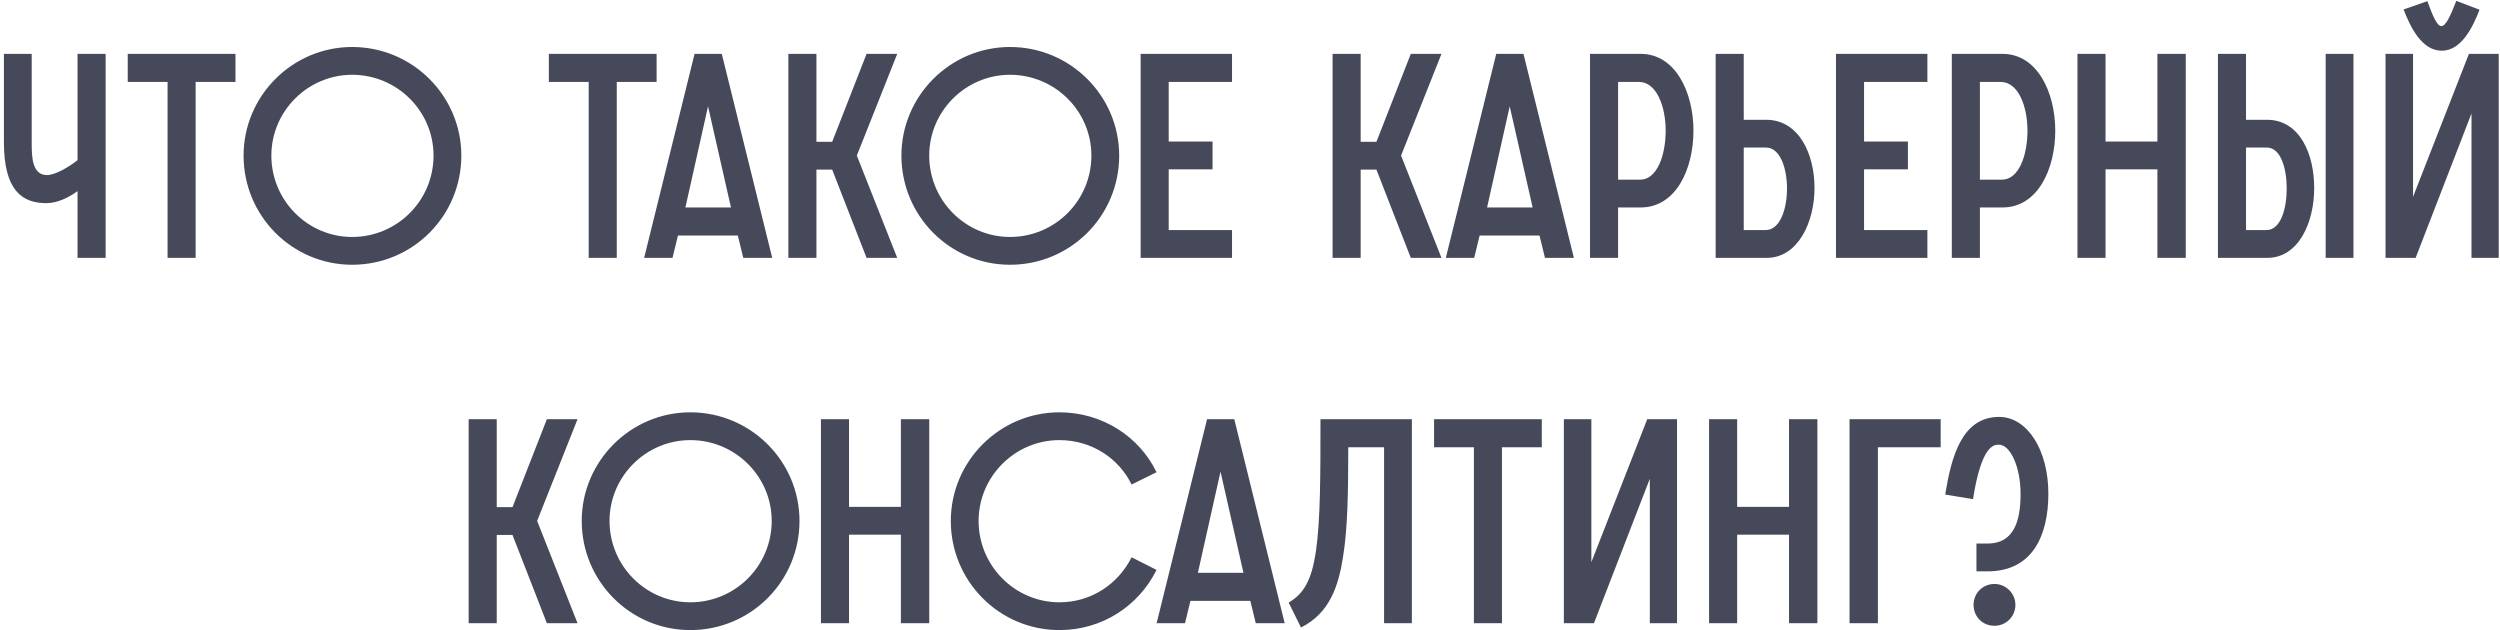 <?xml version="1.0" encoding="UTF-8"?> <svg xmlns="http://www.w3.org/2000/svg" width="349" height="88" viewBox="0 0 349 88" fill="none"><path d="M14.745 36H10.825V26.68C9.625 27.56 8.025 28.36 6.465 28.36C3.065 28.36 0.545 26.56 0.545 19.84V7.52H4.425V19.84C4.425 21.72 4.425 24.44 6.545 24.44C7.745 24.44 9.665 23.28 10.825 22.36V7.52H14.745V36ZM23.392 36V11.44H17.832V7.52H32.872V11.44H27.312V36H23.392ZM49.162 36.96C40.802 36.96 34.002 30.16 34.002 21.72C34.002 13.4 40.802 6.56 49.162 6.56C57.602 6.56 64.402 13.4 64.402 21.72C64.402 30.16 57.602 36.96 49.162 36.96ZM49.162 33.08C55.442 33.08 60.522 28 60.522 21.72C60.522 15.52 55.442 10.44 49.162 10.44C42.962 10.44 37.882 15.52 37.882 21.72C37.882 28 42.962 33.08 49.162 33.08ZM82.181 36V11.44H76.621V7.52H91.661V11.44H86.101V36H82.181ZM89.922 36L96.962 7.52H100.762L107.802 36H103.762L103.002 32.88H94.642L93.882 36H89.922ZM95.682 28.96H102.042L98.842 14.84L95.682 28.96ZM110.053 36V7.52H113.973V19.8H116.173L120.973 7.52H125.253L119.613 21.72L125.253 36H120.973L116.173 23.68H113.973V36H110.053ZM140.998 36.96C132.638 36.96 125.838 30.16 125.838 21.72C125.838 13.4 132.638 6.56 140.998 6.56C149.438 6.56 156.238 13.4 156.238 21.72C156.238 30.16 149.438 36.96 140.998 36.96ZM140.998 33.08C147.278 33.08 152.358 28 152.358 21.72C152.358 15.52 147.278 10.44 140.998 10.44C134.798 10.44 129.718 15.52 129.718 21.72C129.718 28 134.798 33.08 140.998 33.08ZM159.232 36V7.52H171.992V11.44H163.152V19.76H169.272V23.64H163.152V32.12H171.992V36H159.232ZM186.029 36V7.52H189.949V19.8H192.149L196.949 7.52H201.229L195.589 21.72L201.229 36H196.949L192.149 23.68H189.949V36H186.029ZM201.836 36L208.876 7.52H212.676L219.716 36H215.676L214.916 32.88H206.556L205.796 36H201.836ZM207.596 28.96H213.956L210.756 14.84L207.596 28.96ZM221.967 36V7.52H229.047C233.887 7.52 236.407 12.88 236.407 18.24C236.407 23.6 233.967 28.96 229.047 28.96H225.887V36H221.967ZM225.887 25.08H228.967C231.327 25.08 232.527 21.68 232.527 18.24C232.527 14.84 231.247 11.44 228.807 11.44H225.887V25.08ZM243.426 32.12H246.466C248.506 32.12 249.466 29.16 249.466 26.32C249.466 23.48 248.506 20.6 246.546 20.6H243.426V32.12ZM239.506 36V7.52H243.426V16.72H246.546C251.146 16.72 253.306 21.52 253.306 26.24C253.306 31.04 250.986 36 246.626 36H239.506ZM256.303 36V7.52H269.063V11.44H260.223V19.76H266.343V23.64H260.223V32.12H269.063V36H256.303ZM272.474 36V7.52H279.554C284.394 7.52 286.914 12.88 286.914 18.24C286.914 23.6 284.474 28.96 279.554 28.96H276.394V36H272.474ZM276.394 25.08H279.474C281.834 25.08 283.034 21.68 283.034 18.24C283.034 14.84 281.754 11.44 279.314 11.44H276.394V25.08ZM290.013 36V7.52H293.933V19.76H301.173V7.52H305.133V36H301.173V23.64H293.933V36H290.013ZM313.543 32.12H316.383C318.383 32.12 319.223 29.16 319.223 26.32C319.223 23.48 318.383 20.6 316.463 20.6H313.543V32.12ZM309.623 36V7.52H313.543V16.72H316.463C321.063 16.72 323.063 21.52 323.063 26.24C323.063 31.04 320.903 36 316.503 36H309.623ZM324.663 7.52V36H328.543V7.52H324.663ZM333.021 36V7.52H336.861V27.48L344.661 7.52H348.821V36H345.021V15.84L337.221 36H333.021ZM335.541 1.32L338.861 0.16C339.621 2.28 340.221 3.64 340.821 3.64C341.421 3.64 342.061 2.28 342.901 0.12L346.141 1.36C345.221 3.76 343.621 7.08 340.861 7.08C338.061 7.08 336.461 3.72 335.541 1.32ZM65.424 87V58.52H69.344V70.8H71.544L76.344 58.52H80.624L74.984 72.72L80.624 87H76.344L71.544 74.68H69.344V87H65.424ZM96.369 87.96C88.009 87.96 81.209 81.16 81.209 72.72C81.209 64.4 88.009 57.56 96.369 57.56C104.809 57.56 111.609 64.4 111.609 72.72C111.609 81.16 104.809 87.96 96.369 87.96ZM96.369 84.08C102.649 84.08 107.729 79 107.729 72.72C107.729 66.52 102.649 61.44 96.369 61.44C90.169 61.44 85.089 66.52 85.089 72.72C85.089 79 90.169 84.08 96.369 84.08ZM114.603 87V58.52H118.523V70.76H125.763V58.52H129.723V87H125.763V74.64H118.523V87H114.603ZM157.973 77.8L161.453 79.56C158.973 84.56 153.893 87.96 147.893 87.96C139.533 87.96 132.733 81.16 132.733 72.72C132.733 64.4 139.533 57.56 147.893 57.56C153.893 57.56 159.053 60.96 161.453 65.92L157.973 67.64C156.173 63.96 152.373 61.44 147.893 61.44C141.693 61.44 136.613 66.52 136.613 72.72C136.613 79 141.693 84.08 147.893 84.08C152.373 84.08 156.093 81.52 157.973 77.8ZM161.465 87L168.505 58.52H172.305L179.345 87H175.305L174.545 83.88H166.185L165.425 87H161.465ZM167.225 79.96H173.585L170.385 65.84L167.225 79.96ZM184.337 58.52H197.097V87H193.217V62.44H188.217C188.217 68.68 188.137 73.72 187.497 77.68C186.857 81.84 185.617 85.6 181.617 87.6L179.897 84.12C182.017 82.88 183.097 81 183.697 77C184.337 72.6 184.337 66.4 184.337 58.52ZM205.755 87V62.44H200.195V58.52H215.235V62.44H209.675V87H205.755ZM218.314 87V58.52H222.154V78.48L229.954 58.52H234.114V87H230.314V66.84L222.514 87H218.314ZM238.588 87V58.52H242.508V70.76H249.748V58.52H253.708V87H249.748V74.64H242.508V87H238.588ZM258.197 87V58.52H270.917V62.44H262.157V87H258.197ZM275.511 84.44C275.511 86.08 276.751 87.36 278.431 87.36C280.031 87.36 281.351 86.08 281.351 84.44C281.351 82.84 280.031 81.52 278.431 81.52C276.751 81.52 275.511 82.84 275.511 84.44ZM275.911 79.76V75.88H277.471C281.151 75.88 282.071 72.72 282.071 68.96C282.071 65.08 280.591 62.08 279.071 62.08C278.351 62.08 276.631 62.08 275.431 69.68L271.551 69.04C272.391 63.88 273.831 58.2 279.071 58.2C283.031 58.2 285.951 62.84 285.951 68.92C285.951 74.68 283.791 79.76 277.471 79.76H275.911Z" fill="#464959"></path></svg> 